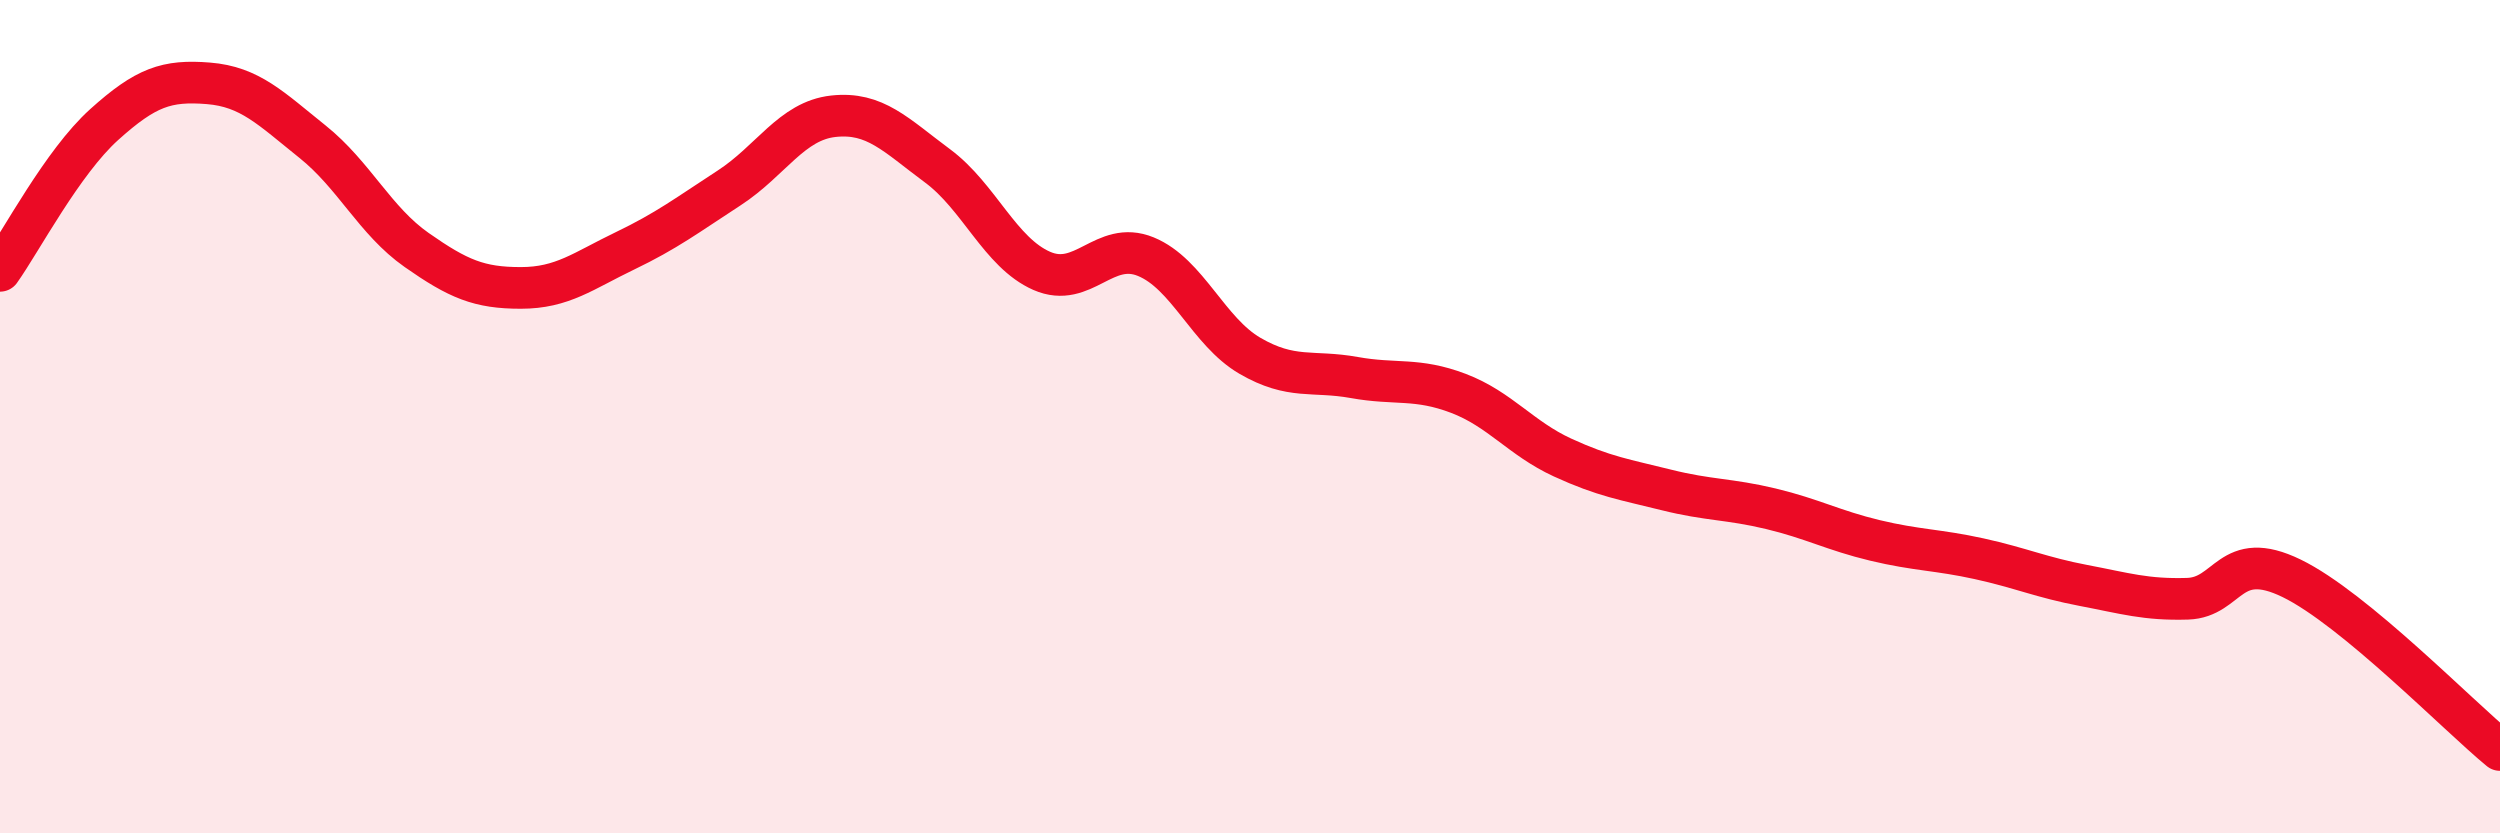 
    <svg width="60" height="20" viewBox="0 0 60 20" xmlns="http://www.w3.org/2000/svg">
      <path
        d="M 0,6.5 C 0.5,5.8 1.5,3.89 2.5,2.99 C 3.5,2.09 4,1.92 5,2 C 6,2.08 6.5,2.6 7.5,3.4 C 8.5,4.2 9,5.3 10,6 C 11,6.7 11.5,6.91 12.5,6.91 C 13.5,6.91 14,6.5 15,6.02 C 16,5.54 16.5,5.16 17.5,4.51 C 18.5,3.86 19,2.9 20,2.79 C 21,2.68 21.5,3.24 22.5,3.98 C 23.5,4.72 24,6.06 25,6.5 C 26,6.94 26.5,5.75 27.5,6.16 C 28.5,6.57 29,7.96 30,8.54 C 31,9.12 31.5,8.88 32.5,9.06 C 33.5,9.24 34,9.06 35,9.44 C 36,9.82 36.5,10.52 37.5,10.98 C 38.5,11.44 39,11.51 40,11.76 C 41,12.01 41.5,11.97 42.5,12.21 C 43.5,12.45 44,12.73 45,12.97 C 46,13.21 46.5,13.19 47.5,13.41 C 48.5,13.63 49,13.86 50,14.05 C 51,14.24 51.5,14.4 52.5,14.37 C 53.5,14.34 53.5,13.15 55,13.88 C 56.5,14.61 59,17.18 60,18L60 20L0 20Z"
        fill="#EB0A25"
        opacity="0.1"
        stroke-linecap="round"
        stroke-linejoin="round"
      />
      <path
        d="M 0,6.5 C 0.5,5.8 1.5,3.89 2.5,2.99 C 3.5,2.09 4,1.92 5,2 C 6,2.08 6.5,2.6 7.5,3.4 C 8.5,4.2 9,5.3 10,6 C 11,6.7 11.5,6.91 12.5,6.91 C 13.5,6.91 14,6.5 15,6.02 C 16,5.54 16.5,5.16 17.5,4.51 C 18.5,3.86 19,2.9 20,2.79 C 21,2.68 21.5,3.24 22.5,3.98 C 23.5,4.72 24,6.06 25,6.5 C 26,6.94 26.5,5.75 27.5,6.16 C 28.5,6.57 29,7.96 30,8.54 C 31,9.12 31.5,8.88 32.5,9.06 C 33.5,9.24 34,9.06 35,9.44 C 36,9.82 36.5,10.52 37.5,10.98 C 38.5,11.44 39,11.51 40,11.76 C 41,12.01 41.5,11.97 42.5,12.21 C 43.5,12.45 44,12.73 45,12.97 C 46,13.21 46.5,13.19 47.5,13.41 C 48.5,13.63 49,13.86 50,14.05 C 51,14.24 51.5,14.4 52.5,14.37 C 53.5,14.34 53.5,13.15 55,13.88 C 56.5,14.61 59,17.18 60,18"
        stroke="#EB0A25"
        stroke-width="1"
        fill="none"
        stroke-linecap="round"
        stroke-linejoin="round"
      />
    </svg>
  